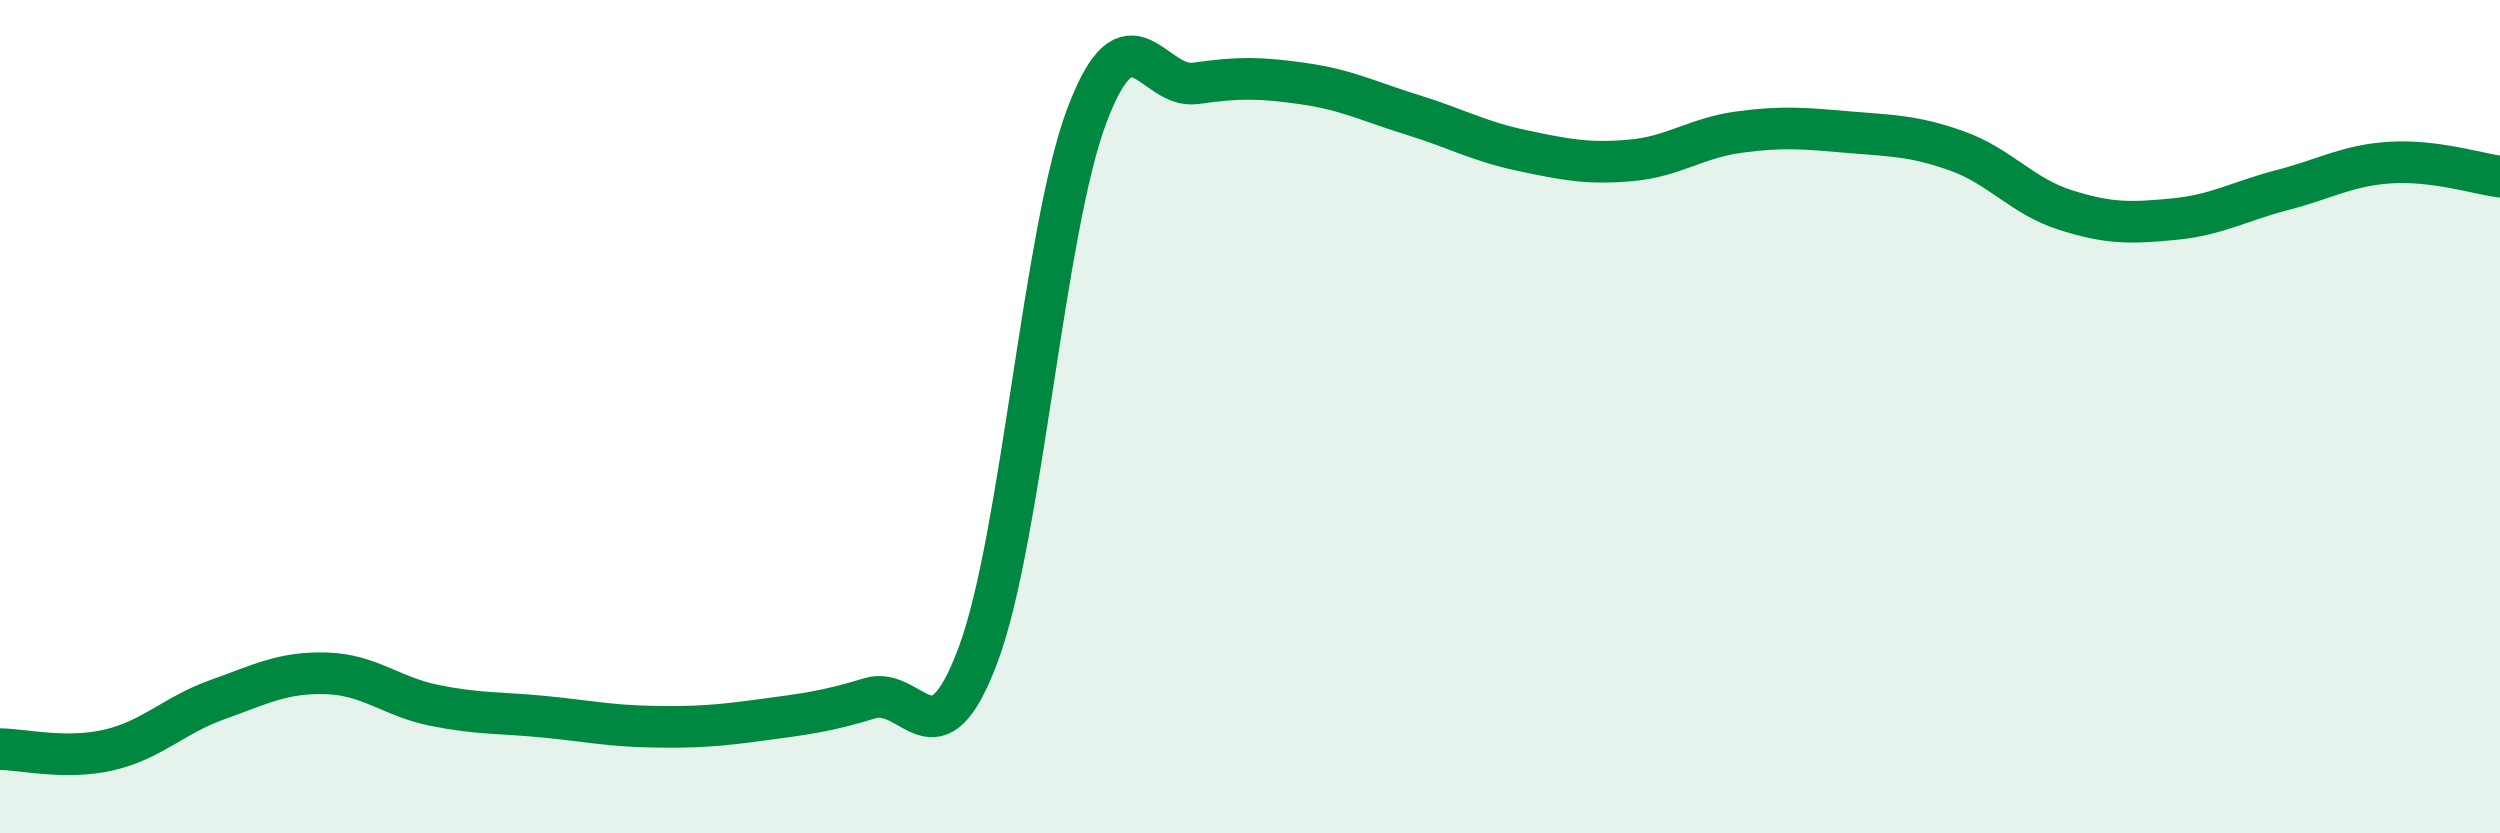 
    <svg width="60" height="20" viewBox="0 0 60 20" xmlns="http://www.w3.org/2000/svg">
      <path
        d="M 0,17.98 C 0.52,17.98 1.57,18.24 2.61,18 C 3.65,17.76 4.18,17.16 5.22,16.79 C 6.26,16.42 6.79,16.13 7.83,16.16 C 8.87,16.19 9.39,16.72 10.43,16.93 C 11.47,17.14 12,17.1 13.04,17.2 C 14.08,17.3 14.61,17.42 15.65,17.44 C 16.69,17.46 17.22,17.42 18.26,17.28 C 19.3,17.14 19.83,17.08 20.87,16.76 C 21.91,16.44 22.44,18.5 23.48,15.7 C 24.52,12.9 25.05,5.5 26.09,2.76 C 27.13,0.02 27.66,2.15 28.7,2 C 29.74,1.85 30.26,1.86 31.3,2.01 C 32.34,2.16 32.87,2.44 33.91,2.76 C 34.95,3.08 35.48,3.39 36.52,3.61 C 37.56,3.83 38.09,3.94 39.13,3.85 C 40.17,3.76 40.7,3.31 41.74,3.17 C 42.78,3.03 43.31,3.08 44.35,3.17 C 45.39,3.26 45.92,3.25 46.96,3.62 C 48,3.99 48.53,4.71 49.57,5.04 C 50.61,5.37 51.13,5.36 52.17,5.26 C 53.21,5.16 53.74,4.83 54.78,4.56 C 55.82,4.29 56.35,3.96 57.39,3.9 C 58.43,3.84 59.48,4.17 60,4.24L60 20L0 20Z"
        fill="#008740"
        opacity="0.1"
        stroke-linecap="round"
        stroke-linejoin="round"
      />
      <path
        d="M 0,17.98 C 0.52,17.98 1.57,18.24 2.61,18 C 3.65,17.76 4.18,17.16 5.22,16.79 C 6.26,16.42 6.79,16.13 7.83,16.16 C 8.87,16.19 9.39,16.72 10.43,16.93 C 11.47,17.14 12,17.1 13.04,17.2 C 14.08,17.3 14.61,17.42 15.65,17.44 C 16.69,17.46 17.22,17.42 18.26,17.28 C 19.3,17.14 19.83,17.08 20.87,16.76 C 21.91,16.44 22.44,18.5 23.48,15.7 C 24.52,12.9 25.05,5.5 26.09,2.76 C 27.13,0.02 27.66,2.15 28.7,2 C 29.74,1.85 30.26,1.86 31.3,2.01 C 32.34,2.16 32.87,2.44 33.91,2.76 C 34.95,3.08 35.48,3.39 36.52,3.61 C 37.56,3.83 38.09,3.94 39.13,3.85 C 40.17,3.76 40.7,3.31 41.74,3.17 C 42.78,3.03 43.31,3.08 44.35,3.17 C 45.39,3.26 45.92,3.25 46.96,3.62 C 48,3.99 48.53,4.71 49.57,5.04 C 50.61,5.37 51.13,5.36 52.17,5.26 C 53.21,5.16 53.74,4.83 54.78,4.56 C 55.82,4.29 56.35,3.96 57.39,3.9 C 58.43,3.84 59.48,4.17 60,4.24"
        stroke="#008740"
        stroke-width="1"
        fill="none"
        stroke-linecap="round"
        stroke-linejoin="round"
      />
    </svg>
  